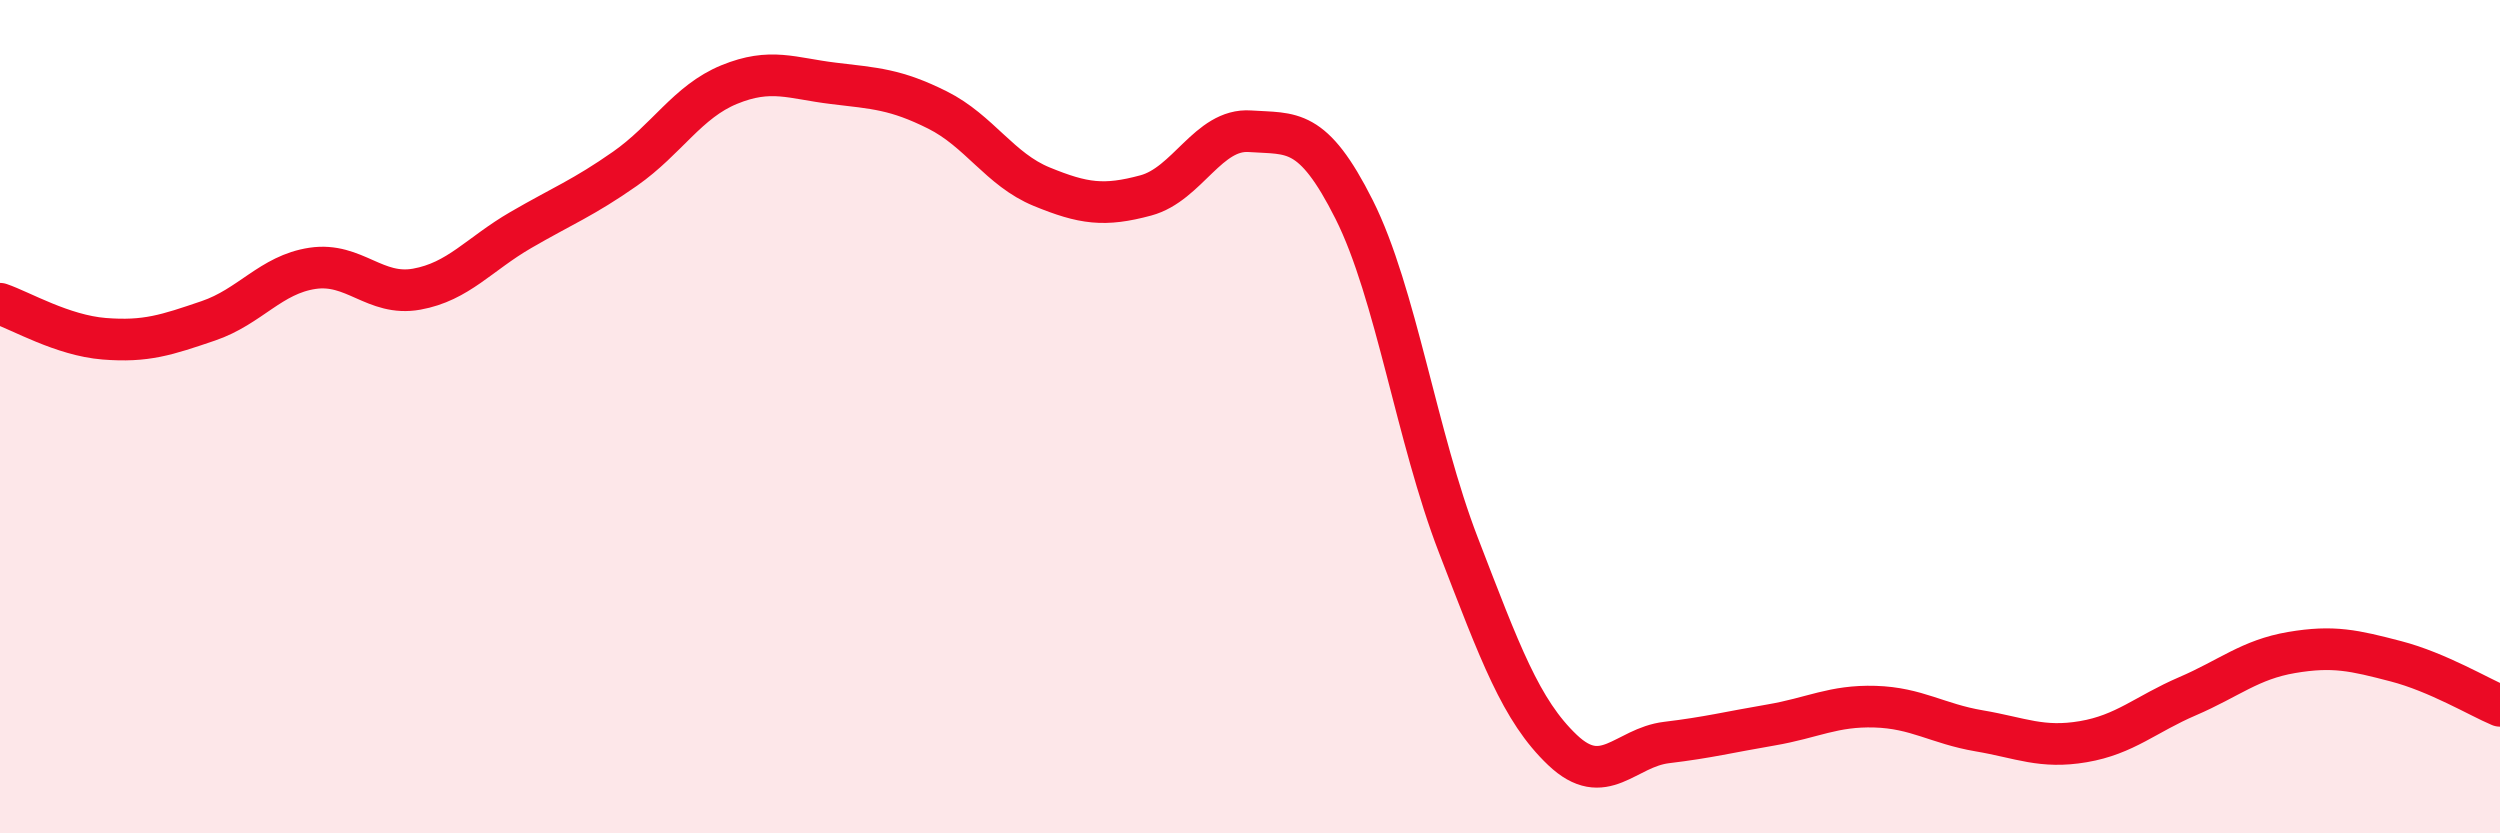 
    <svg width="60" height="20" viewBox="0 0 60 20" xmlns="http://www.w3.org/2000/svg">
      <path
        d="M 0,7.29 C 0.5,7.46 1.5,8.05 2.5,8.13 C 3.5,8.21 4,8.04 5,7.7 C 6,7.36 6.5,6.59 7.5,6.44 C 8.5,6.29 9,7.12 10,6.94 C 11,6.76 11.5,6.1 12.5,5.52 C 13.5,4.94 14,4.75 15,4.05 C 16,3.35 16.5,2.44 17.5,2.03 C 18.5,1.62 19,1.88 20,2 C 21,2.12 21.5,2.14 22.5,2.64 C 23.5,3.14 24,4.07 25,4.48 C 26,4.89 26.5,4.96 27.5,4.69 C 28.5,4.42 29,3.08 30,3.15 C 31,3.22 31.5,3.04 32.5,5.03 C 33.5,7.02 34,10.49 35,13.08 C 36,15.67 36.5,17.05 37.5,18 C 38.5,18.95 39,17.94 40,17.82 C 41,17.7 41.5,17.57 42.5,17.4 C 43.5,17.23 44,16.93 45,16.96 C 46,16.99 46.5,17.37 47.5,17.54 C 48.5,17.71 49,17.97 50,17.8 C 51,17.63 51.5,17.14 52.5,16.71 C 53.5,16.28 54,15.83 55,15.66 C 56,15.49 56.5,15.61 57.5,15.87 C 58.5,16.13 59.5,16.73 60,16.94L60 20L0 20Z"
        fill="#EB0A25"
        opacity="0.1"
        stroke-linecap="round"
        stroke-linejoin="round"
      />
      <path
        d="M 0,7.29 C 0.5,7.46 1.5,8.05 2.5,8.13 C 3.5,8.21 4,8.04 5,7.7 C 6,7.36 6.5,6.59 7.5,6.44 C 8.5,6.29 9,7.12 10,6.94 C 11,6.76 11.5,6.1 12.5,5.52 C 13.5,4.94 14,4.75 15,4.05 C 16,3.35 16.5,2.44 17.5,2.03 C 18.5,1.62 19,1.88 20,2 C 21,2.12 21.5,2.14 22.5,2.64 C 23.5,3.14 24,4.07 25,4.48 C 26,4.89 26.5,4.96 27.5,4.69 C 28.5,4.42 29,3.08 30,3.15 C 31,3.22 31.5,3.04 32.5,5.03 C 33.5,7.02 34,10.49 35,13.08 C 36,15.67 36.5,17.05 37.5,18 C 38.5,18.95 39,17.94 40,17.82 C 41,17.7 41.5,17.57 42.5,17.4 C 43.5,17.23 44,16.93 45,16.96 C 46,16.99 46.5,17.37 47.5,17.54 C 48.5,17.71 49,17.97 50,17.8 C 51,17.63 51.5,17.14 52.5,16.71 C 53.5,16.28 54,15.83 55,15.66 C 56,15.49 56.5,15.61 57.5,15.87 C 58.5,16.13 59.5,16.73 60,16.94"
        stroke="#EB0A25"
        stroke-width="1"
        fill="none"
        stroke-linecap="round"
        stroke-linejoin="round"
      />
    </svg>
  